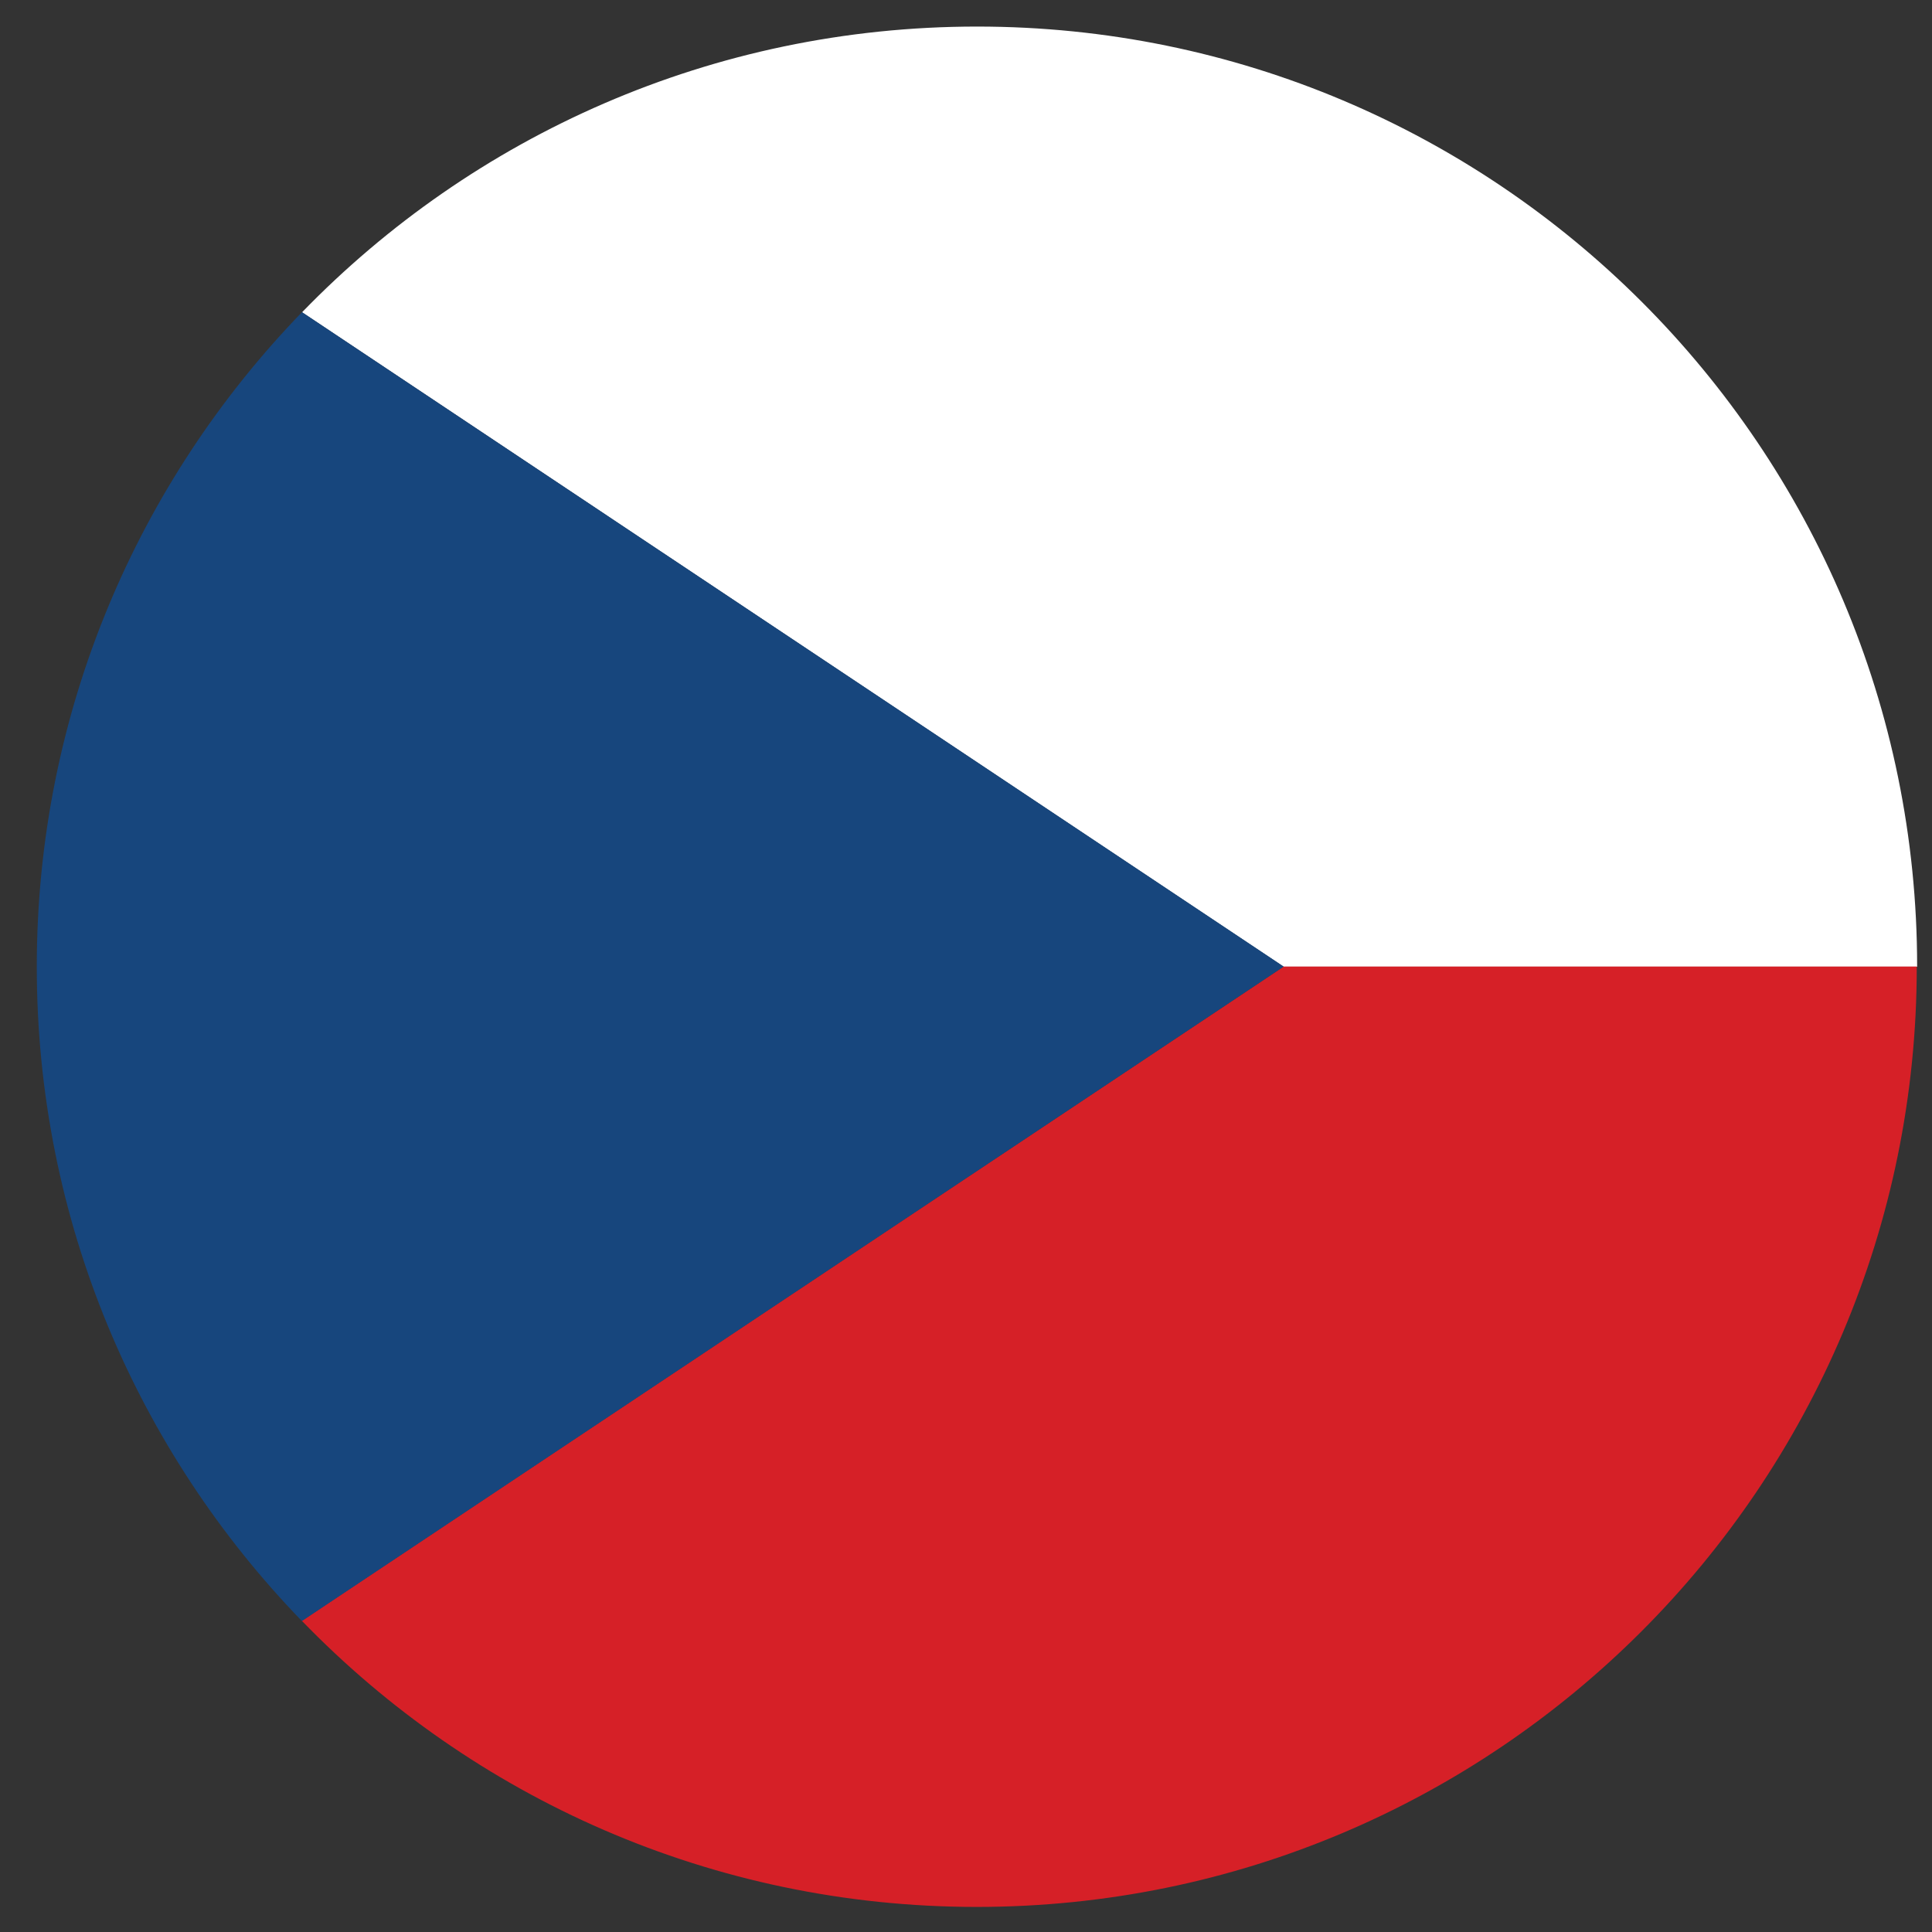 <svg xmlns="http://www.w3.org/2000/svg" width="104" height="104" viewBox="0 0 104 104"><rect x="0" y="0" width="104" height="104" fill="#333333" stroke="none"/><path fill="#FFF" d="M103.2 52.03c0-27.95-22.66-50.6-50.6-50.6-14.27 0-27.15 5.9-36.34 15.38L69.1 52.04h34.1z"/><path fill="#D62027" d="M103.2 52.03H69.1L16.25 87.25c9.2 9.5 22.07 15.4 36.33 15.4 27.94 0 50.6-22.67 50.6-50.62z"/><path fill="#17467D" d="M16.26 16.8C7.42 25.93 1.98 38.35 1.98 52.04c0 13.7 5.44 26.1 14.27 35.22L69.1 52.03 16.25 16.8z"/></svg>